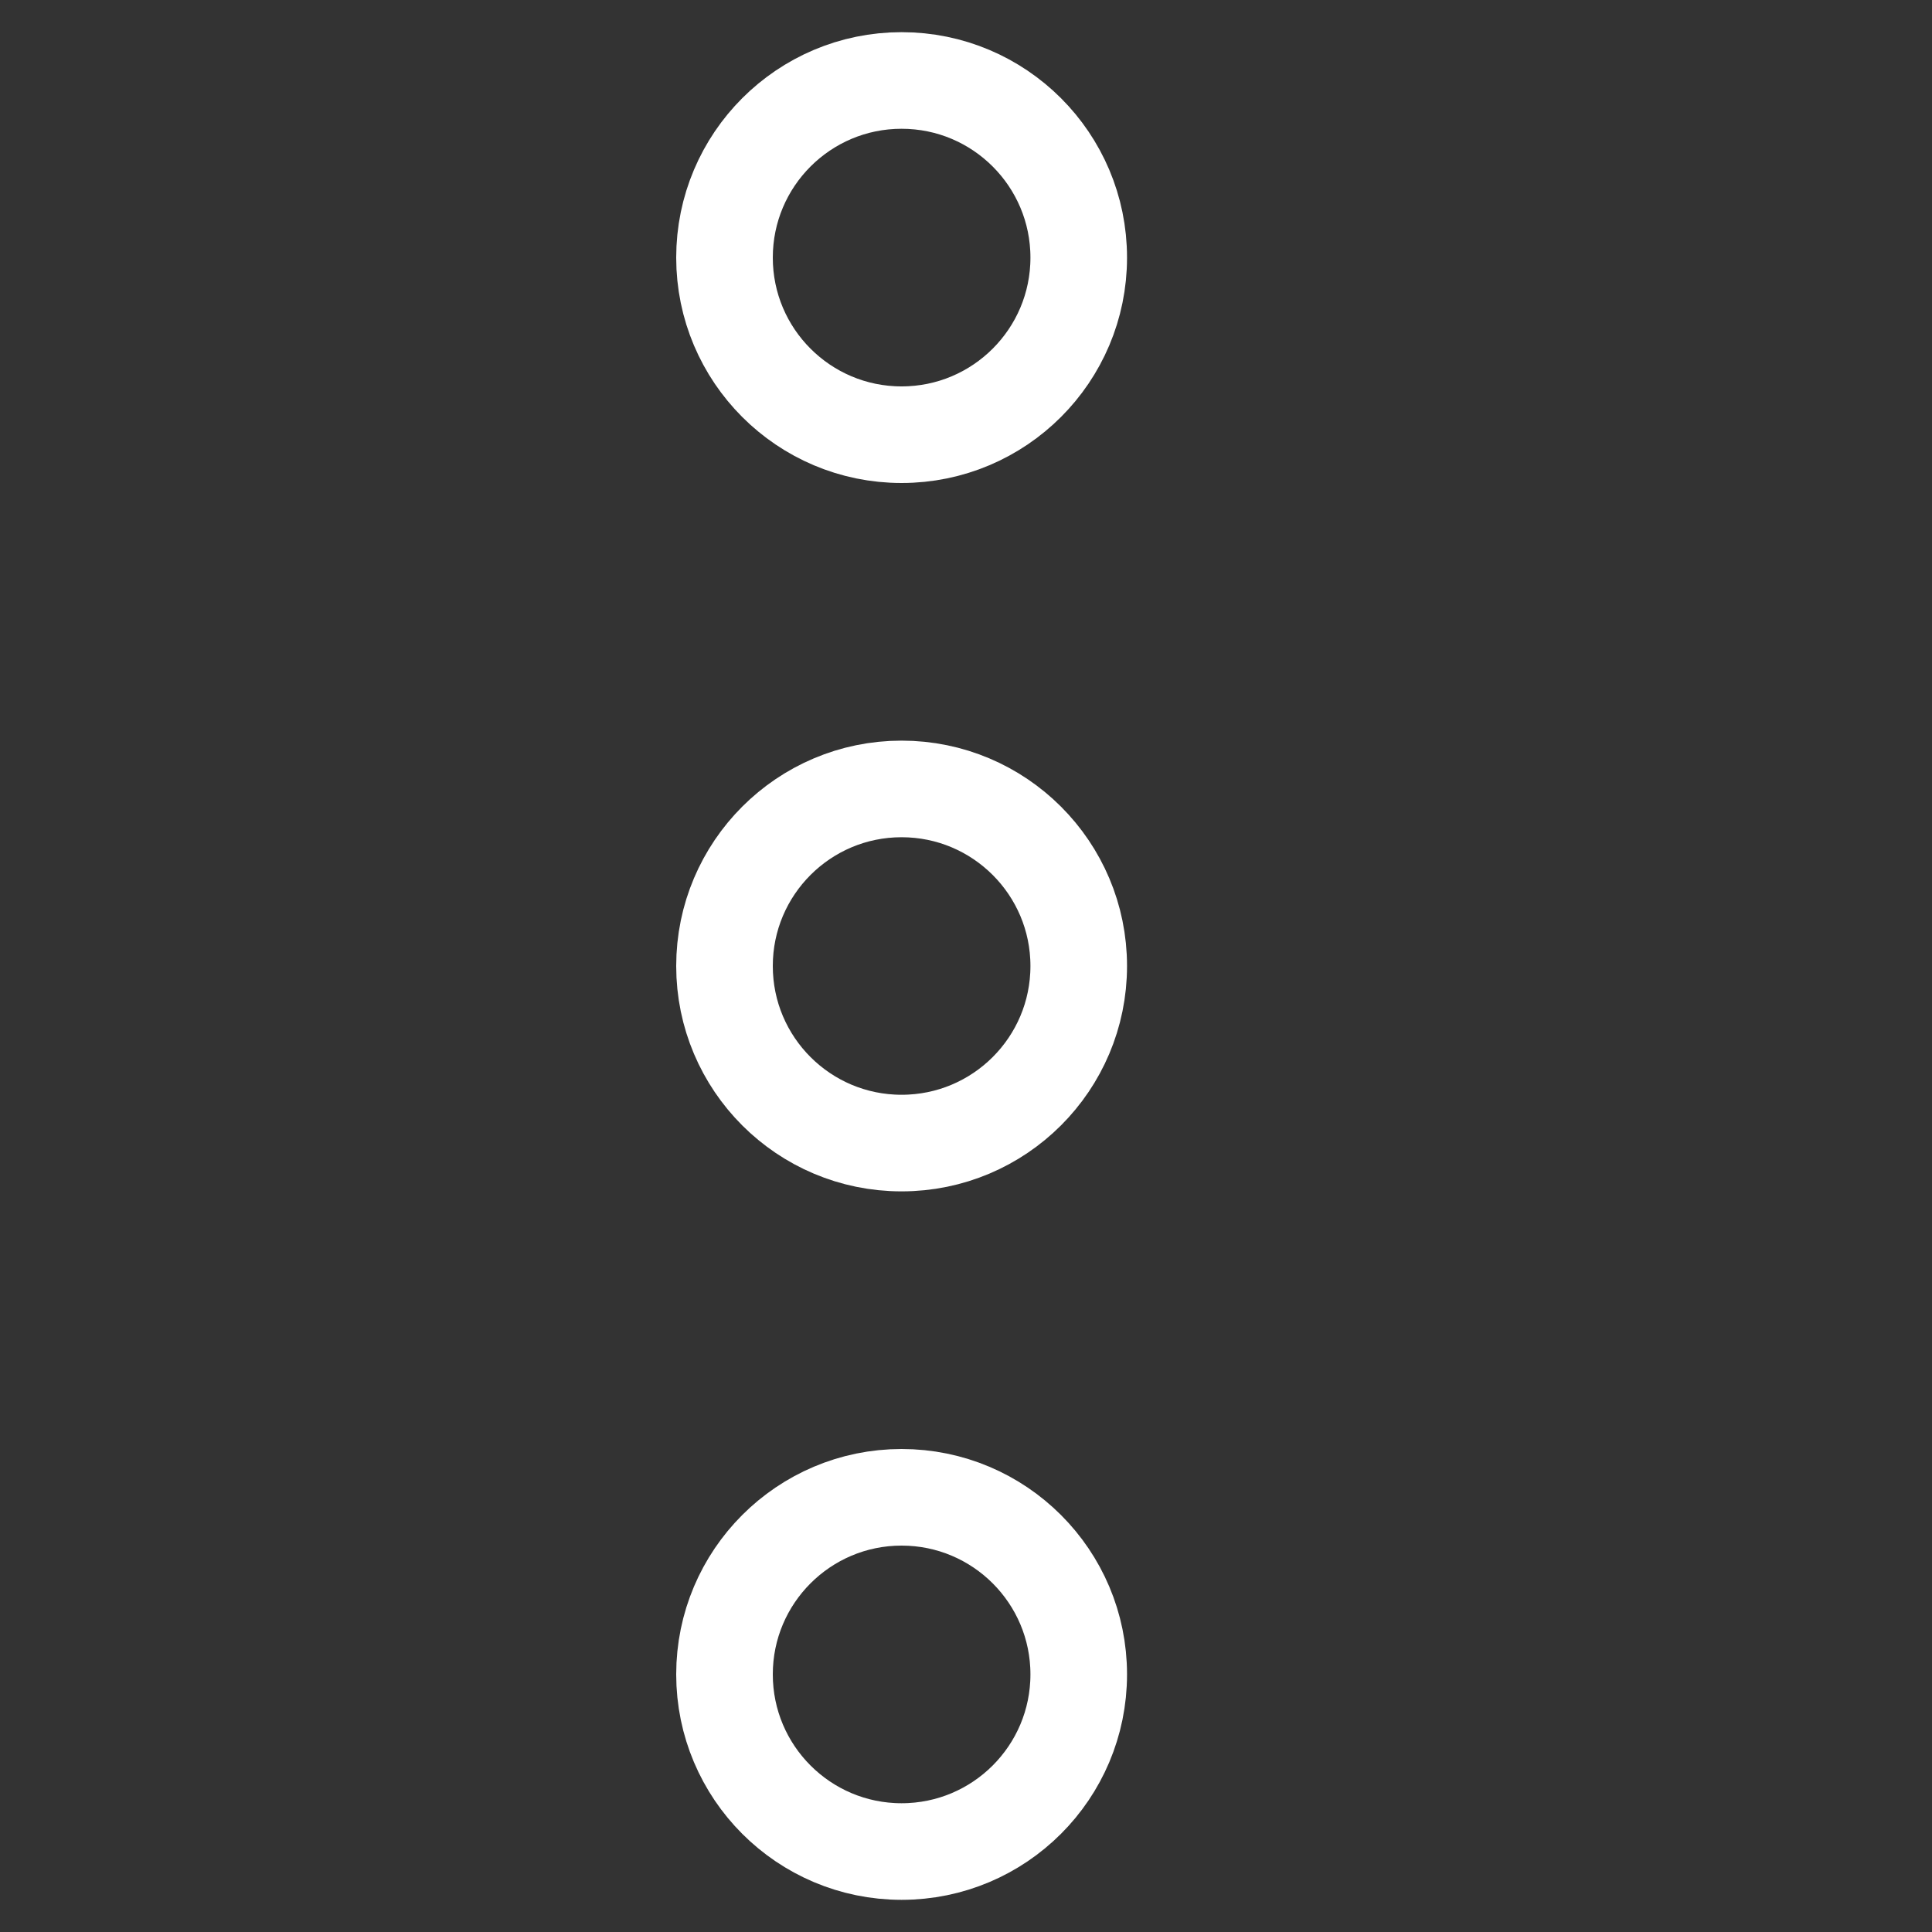 <svg width="20" height="20" viewBox="0 0 20 20" fill="none" xmlns="http://www.w3.org/2000/svg">
<rect x="0" y="0" width="20" height="20" fill="#333333" stroke="none"/>
<path d="M9.333 4.5C10.346 4.5 11.167 3.679 11.167 2.667C11.167 1.654 10.346 0.833 9.333 0.833C8.321 0.833 7.5 1.654 7.5 2.667C7.5 3.679 8.321 4.5 9.333 4.5Z" stroke="white"/>
<path d="M9.333 11.833C10.346 11.833 11.167 11.013 11.167 10C11.167 8.988 10.346 8.167 9.333 8.167C8.321 8.167 7.5 8.988 7.5 10C7.5 11.013 8.321 11.833 9.333 11.833Z" stroke="white"/>
<path d="M9.333 19.167C10.346 19.167 11.167 18.346 11.167 17.333C11.167 16.321 10.346 15.5 9.333 15.5C8.321 15.5 7.5 16.321 7.5 17.333C7.5 18.346 8.321 19.167 9.333 19.167Z" stroke="white"/>
</svg>